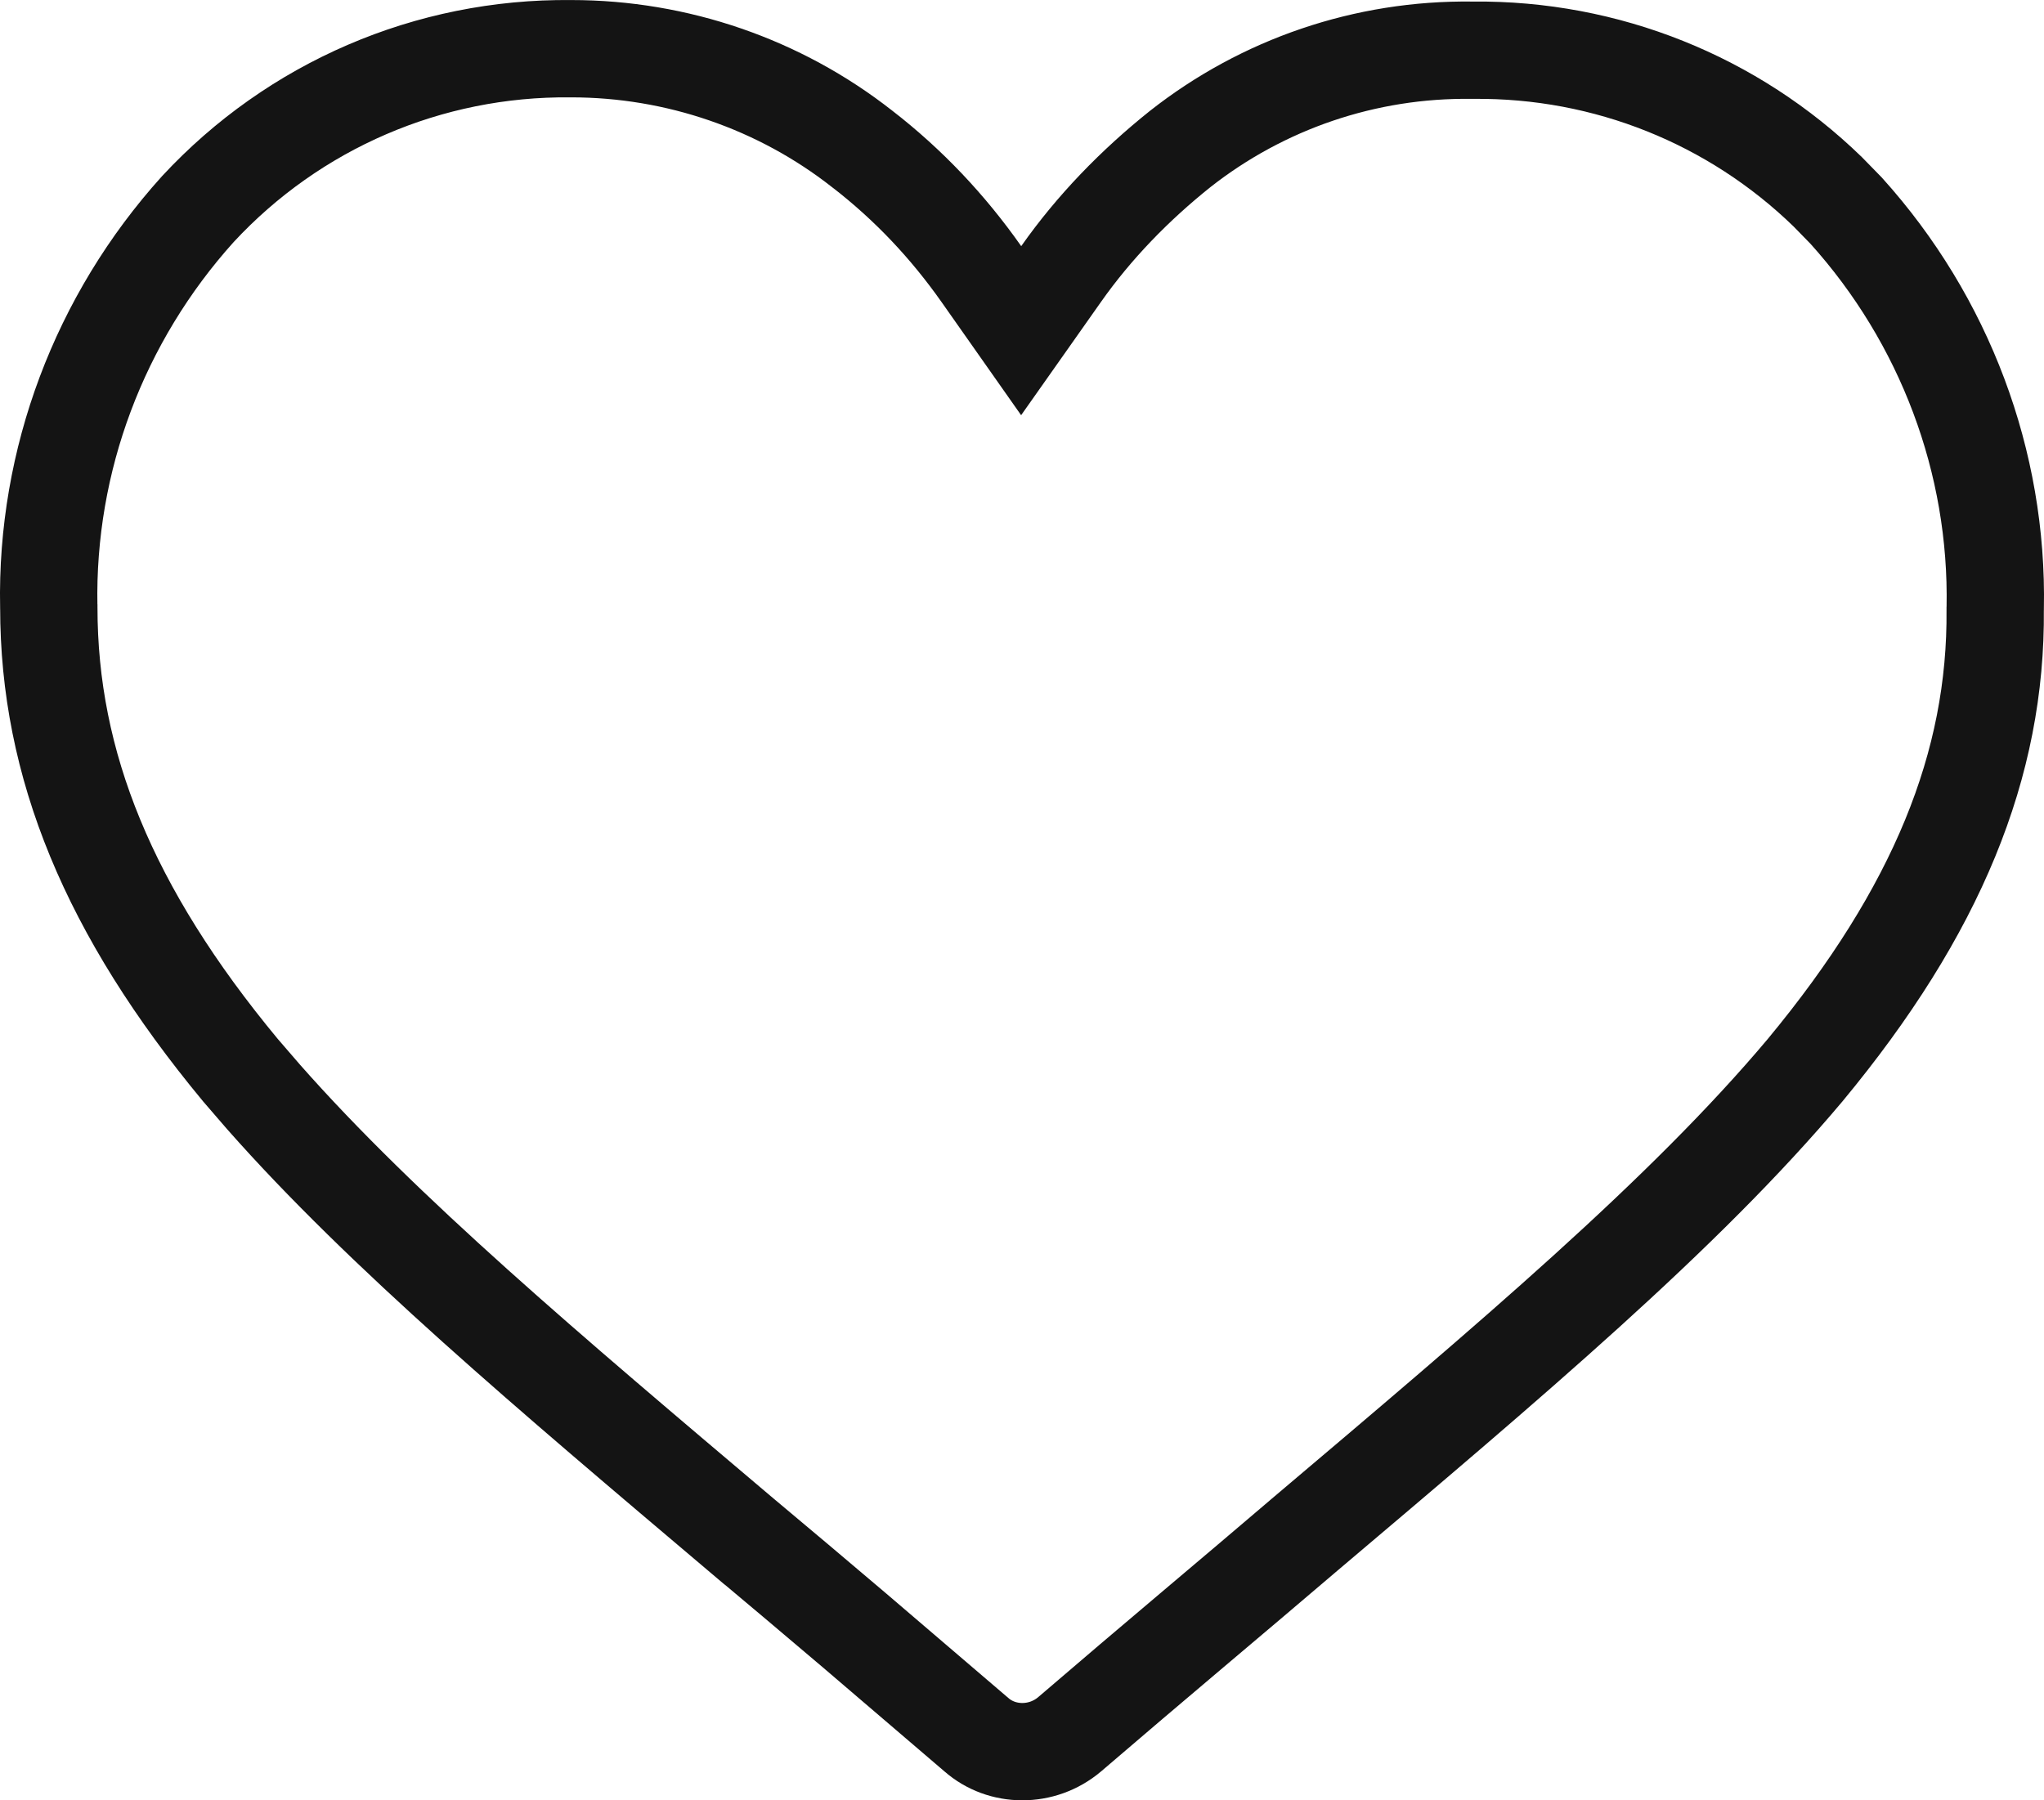 <svg width="42" height="37" viewBox="0 0 42 37" fill="none" xmlns="http://www.w3.org/2000/svg">
<path d="M1.003 12.476L1.002 12.466C0.943 9.462 2.041 6.543 4.065 4.298C6.04 2.168 8.809 0.972 11.727 1.001H11.738C13.908 1.001 16.017 1.727 17.715 3.06L17.721 3.064C18.672 3.801 19.477 4.655 20.166 5.634L20.983 6.796L21.802 5.634C22.483 4.666 23.318 3.807 24.253 3.06C25.949 1.727 28.055 1.003 30.249 1.032H30.273C33.008 1.005 35.613 2.055 37.555 3.941L37.935 4.33C39.959 6.575 41.057 9.495 40.998 12.498L40.997 12.513V12.527C41.026 15.714 39.8 18.724 37.094 21.991C34.607 24.952 31.031 27.965 26.771 31.571L26.768 31.574C25.369 32.77 23.683 34.178 21.98 35.642C21.41 36.126 20.582 36.11 20.062 35.65L20.052 35.642L17.559 33.509C16.757 32.827 15.986 32.178 15.257 31.567H15.256C11.264 28.188 7.874 25.33 5.418 22.547L4.938 21.991C2.233 18.726 1.003 15.711 1.003 12.485V12.476Z" stroke="#141414" stroke-width="2"/>
</svg>
